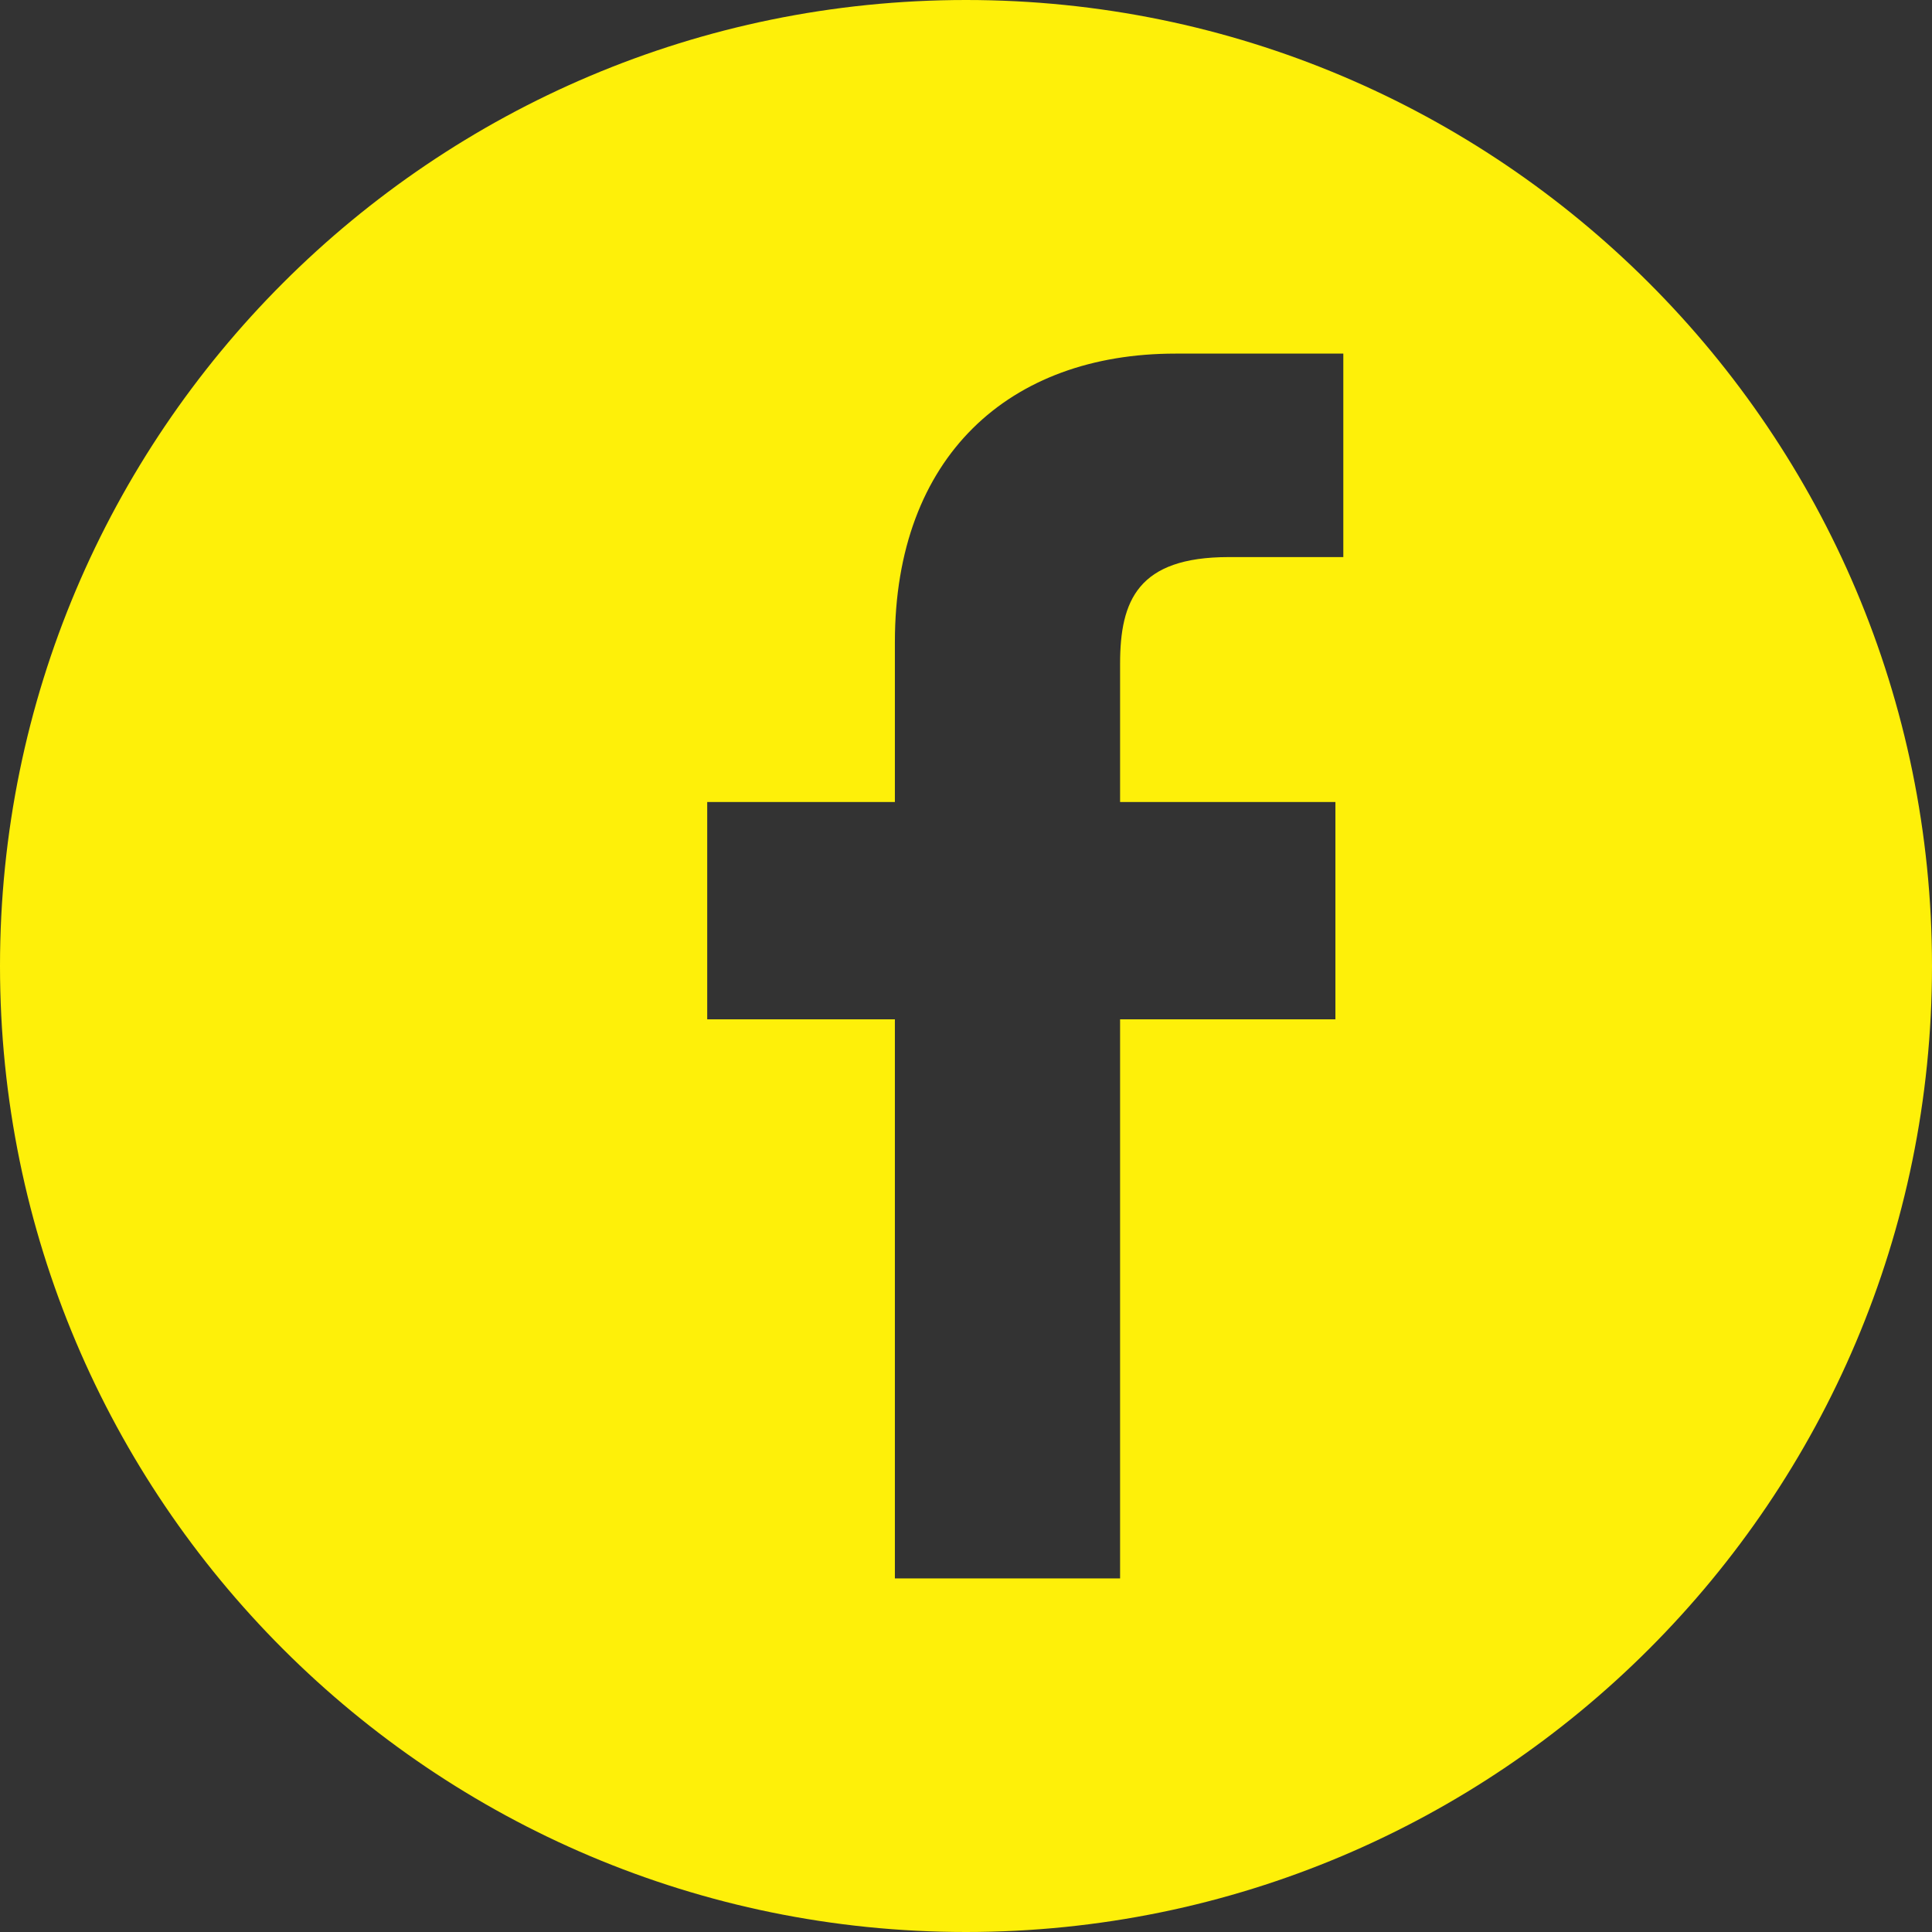 <?xml version="1.0" encoding="UTF-8"?> <!-- Generator: Adobe Illustrator 25.0.0, SVG Export Plug-In . SVG Version: 6.00 Build 0) --> <svg xmlns="http://www.w3.org/2000/svg" xmlns:xlink="http://www.w3.org/1999/xlink" id="Capa_1" x="0px" y="0px" viewBox="0 0 97.8 97.8" style="enable-background:new 0 0 97.8 97.8;" xml:space="preserve"><rect x="0" y="0" width="97.8" height="97.8" fill="#333333" stroke="none"/> <style type="text/css"> .st0{fill:#FEF009;} </style> <g> <path class="st0" d="M48.9,0C21.9,0,0,21.9,0,48.9s21.9,48.9,48.9,48.9s48.9-21.9,48.9-48.9S75.9,0,48.9,0z M68,28.2l-5.8,0 c-4.6,0-5.5,2.2-5.5,5.4v7h10.9l0,11H56.7v28.3H45.3V51.6h-9.5v-11h9.5v-8.1c0-9.4,5.8-14.6,14.2-14.6l8.5,0L68,28.2L68,28.2z"></path> </g> </svg> 